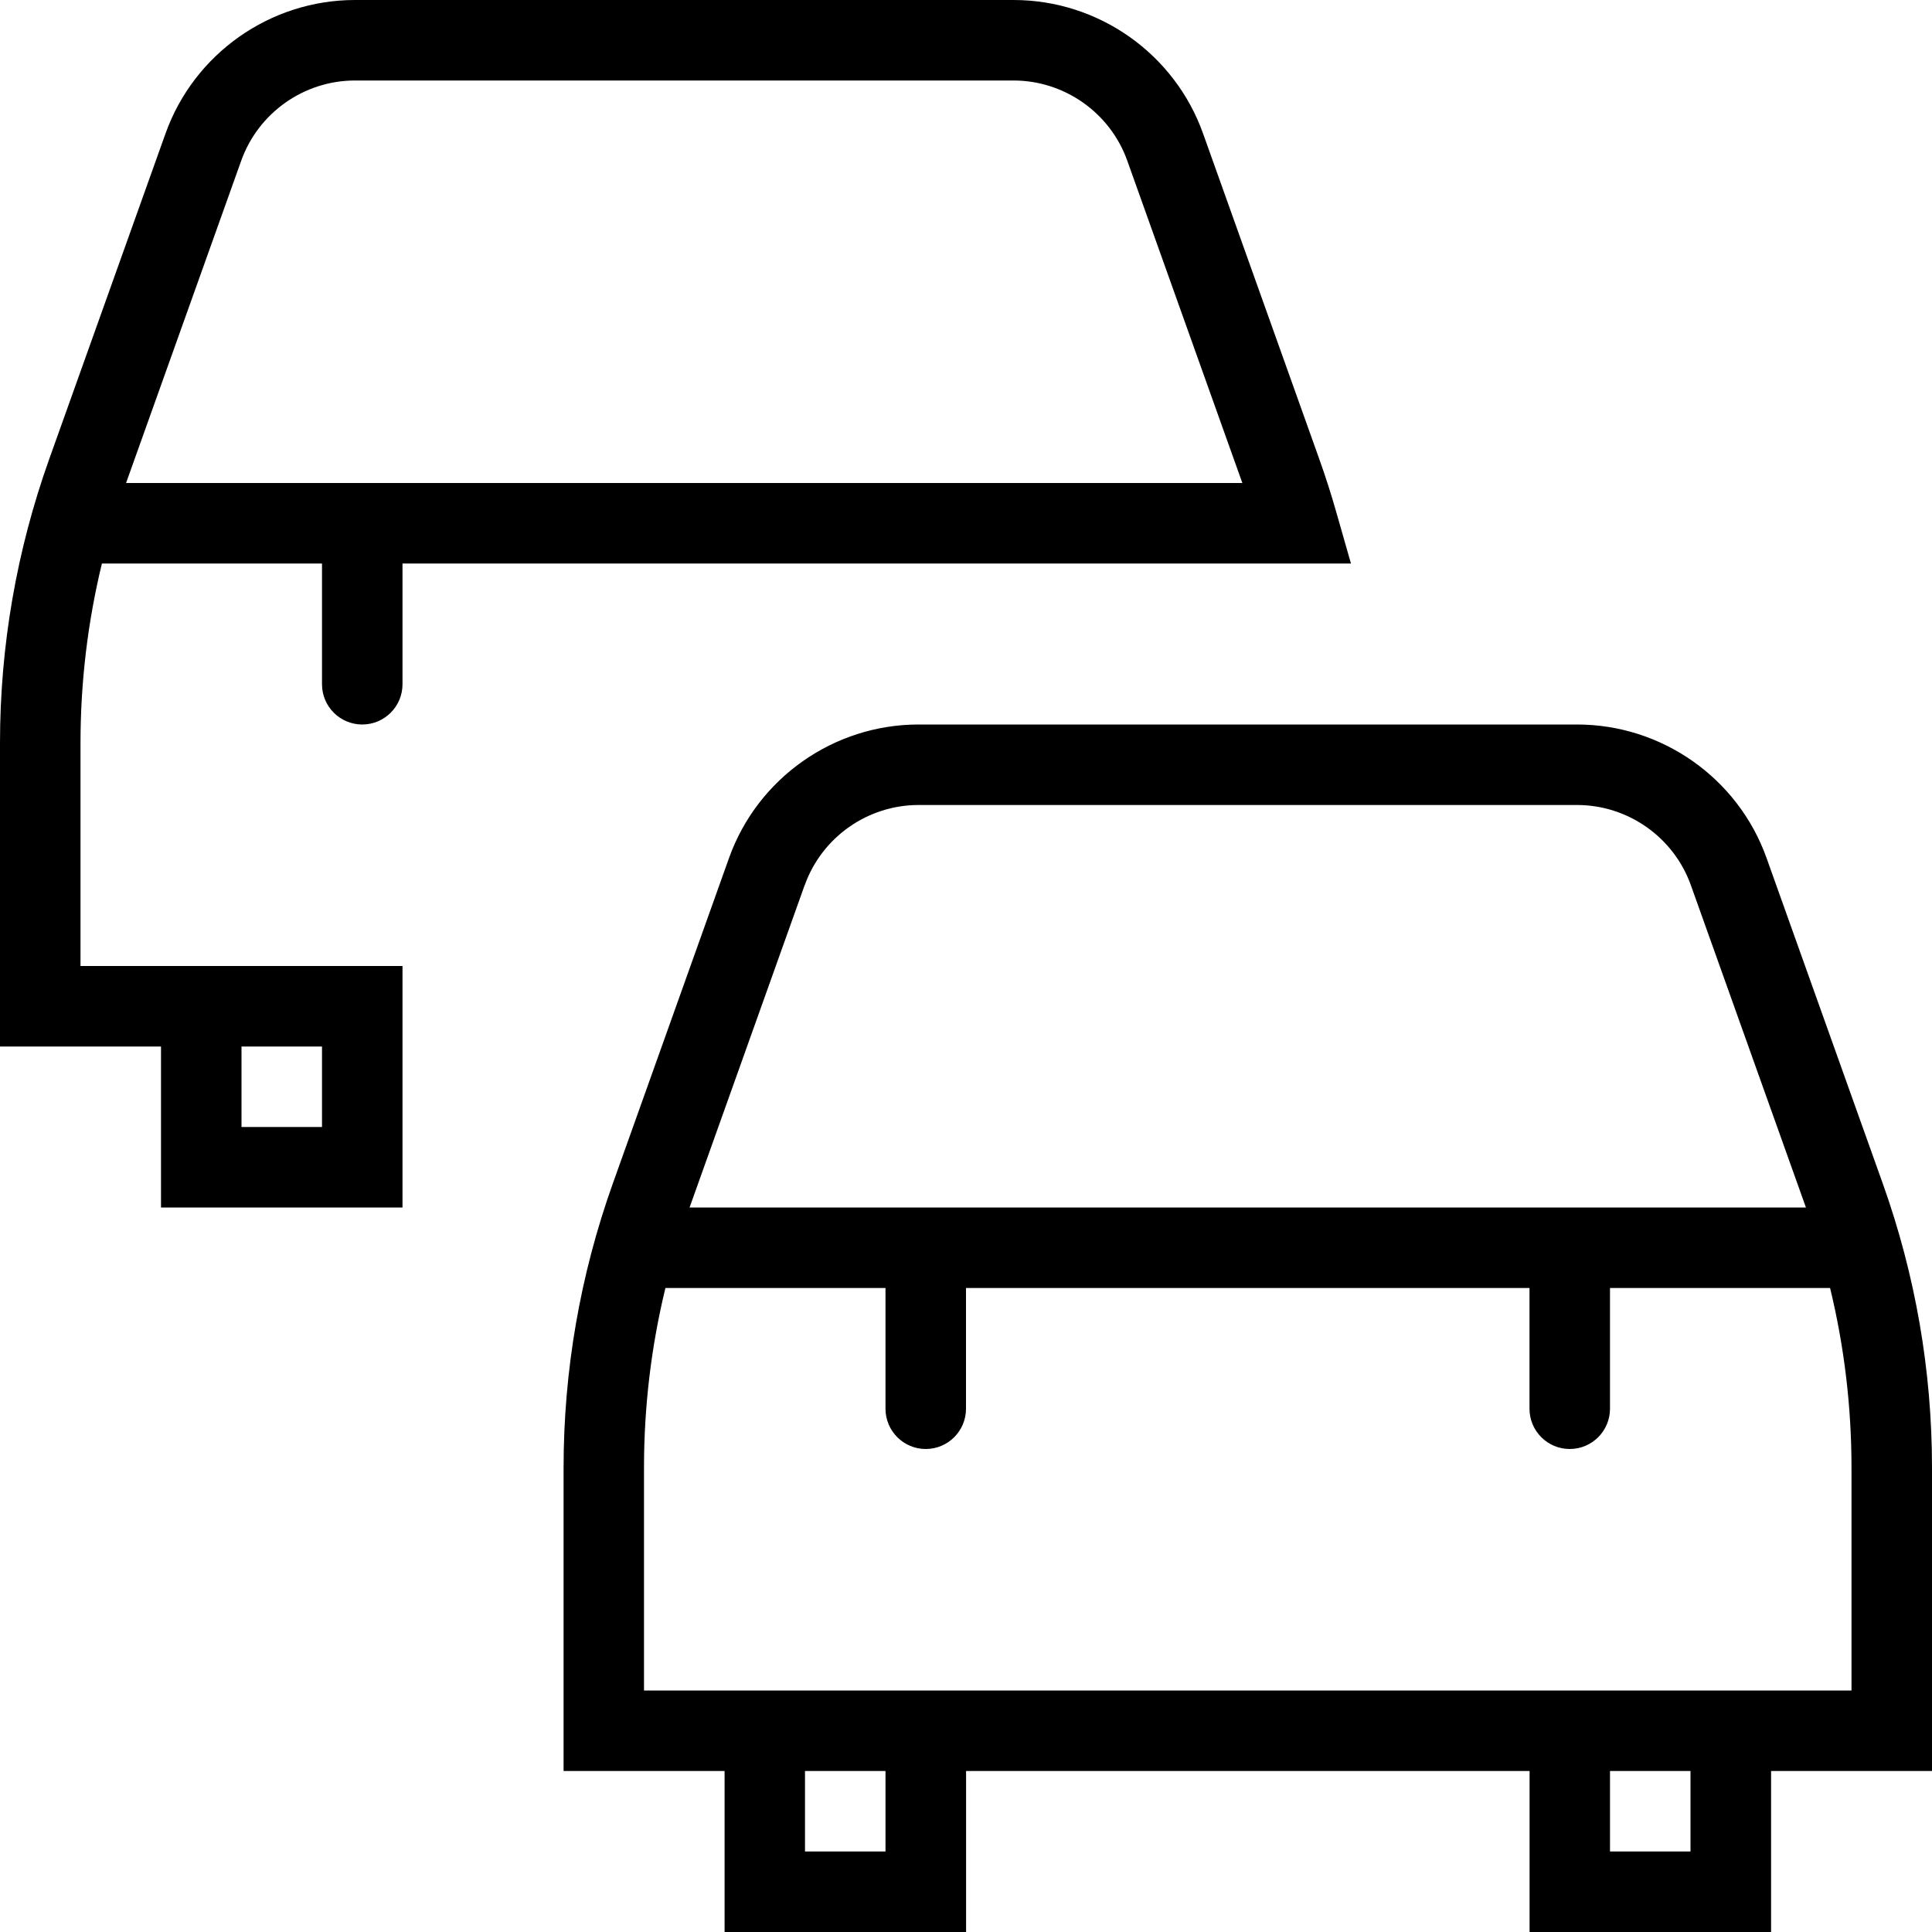 <?xml version="1.0" encoding="UTF-8"?>
<svg xmlns="http://www.w3.org/2000/svg" id="Layer_1" data-name="Layer 1" width="512" height="512" viewBox="0 0 24 24">
  <path d="M4.5,9c.276,0,.5-.224,.5-.5v-1.5h11.782l-.182-.637c-.063-.223-.134-.443-.212-.662l-1.443-4.042c-.354-.993-1.3-1.659-2.354-1.659H4.41c-1.054,0-2,.667-2.354,1.659L.612,5.701c-.406,1.137-.612,2.325-.612,3.531v3.768H2v2h3v-3H1v-2.768c0-.755,.089-1.502,.266-2.232h2.734v1.5c0,.276,.224,.5,.5,.5Zm-.5,4v1h-1v-1h1ZM2.997,1.995c.213-.595,.781-.995,1.413-.995H12.59c.632,0,1.2,.4,1.413,.995l1.43,4.005H1.566L2.997,1.995ZM24,18.232c0-1.206-.206-2.394-.612-3.531l-1.443-4.042c-.354-.993-1.3-1.659-2.354-1.659H11.41c-1.054,0-2,.667-2.354,1.659l-1.443,4.042c-.406,1.137-.612,2.325-.612,3.531v3.768h2v2h3v-2h7v2h3v-2h2v-3.768Zm-14.003-7.237c.213-.595,.781-.995,1.413-.995h8.181c.632,0,1.2,.4,1.413,.995l1.43,4.005H8.566l1.43-4.005Zm1.003,12.005h-1v-1h1v1Zm10,0h-1v-1h1v1Zm2-2H8v-2.768c0-.755,.089-1.502,.266-2.232h2.734v1.5c0,.276,.224,.5,.5,.5s.5-.224,.5-.5v-1.5h7v1.5c0,.276,.224,.5,.5,.5s.5-.224,.5-.5v-1.5h2.734c.177,.73,.266,1.477,.266,2.232v2.768Z"></path>
</svg>
